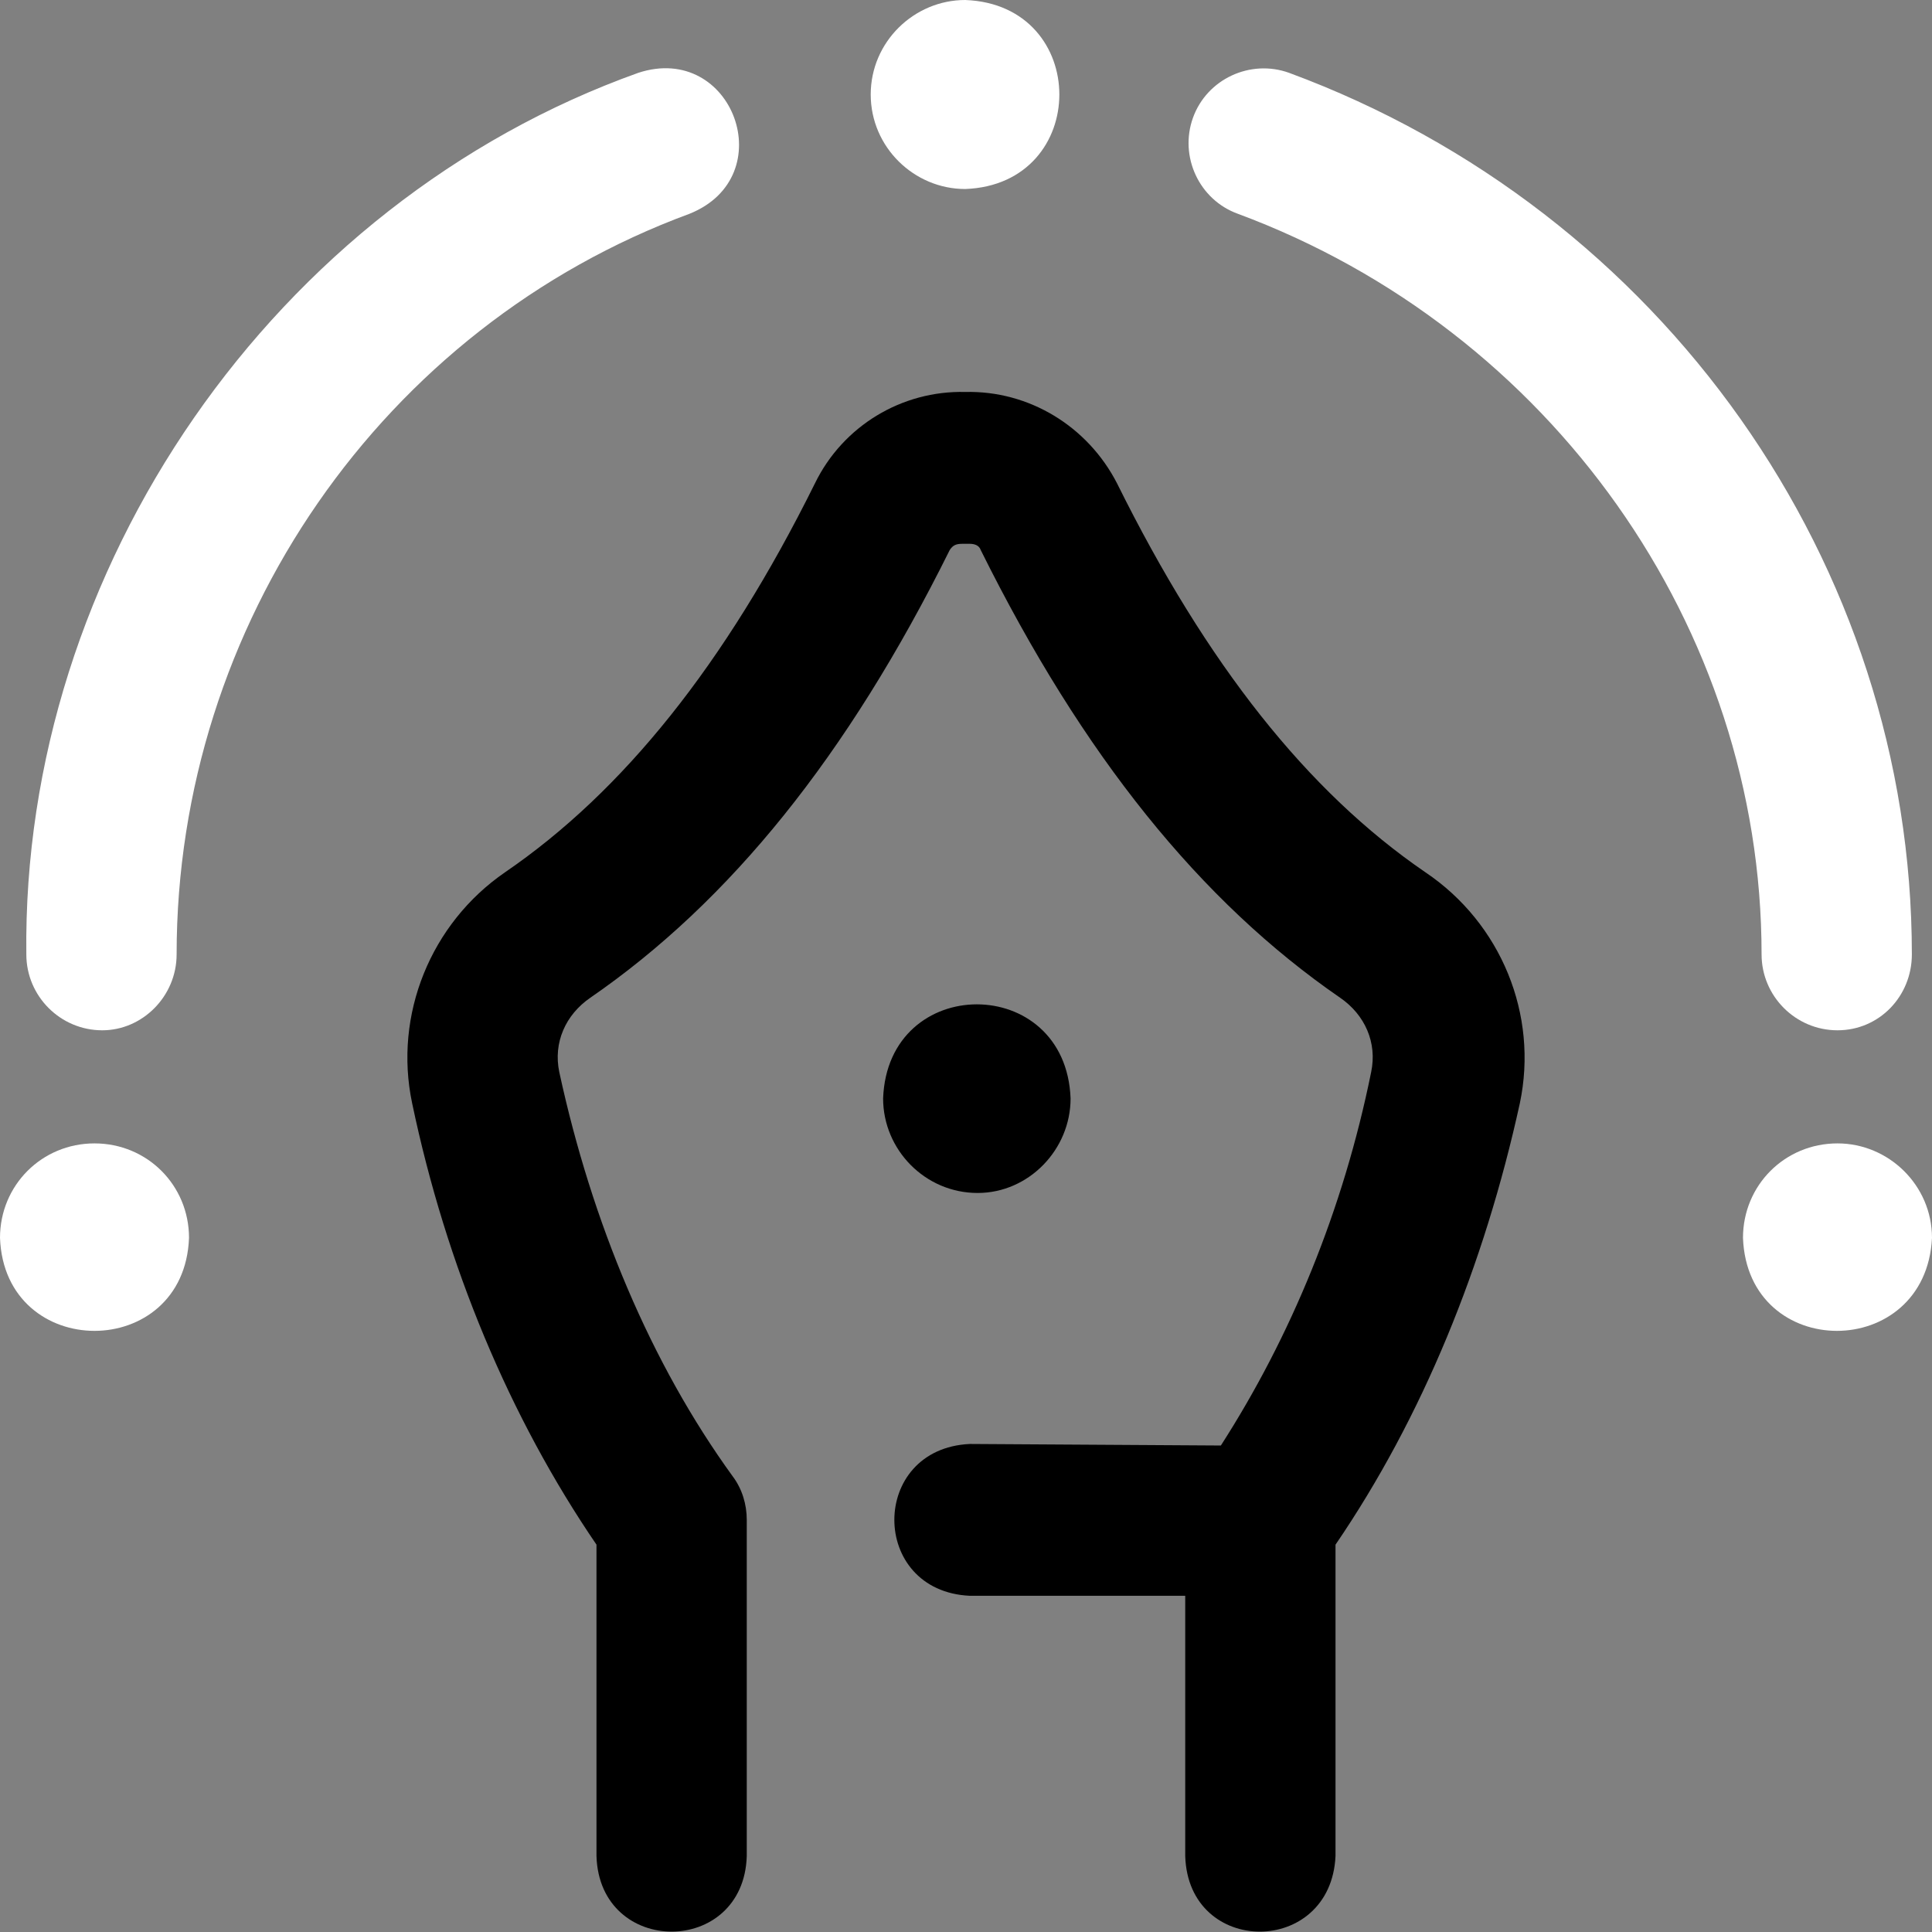 <?xml version="1.0" encoding="UTF-8"?> <!-- Creator: CorelDRAW X8 --> <svg xmlns="http://www.w3.org/2000/svg" xmlns:xlink="http://www.w3.org/1999/xlink" xml:space="preserve" width="12.466mm" height="12.466mm" style="shape-rendering:geometricPrecision; text-rendering:geometricPrecision; image-rendering:optimizeQuality; fill-rule:evenodd; clip-rule:evenodd" viewBox="0 0 1247 1247"><rect x="0" y="0" width="1247" height="1247" fill="#808080" stroke="none"/> <defs> <style type="text/css"> <![CDATA[ .fil1 {fill:black;fill-rule:nonzero} .fil0 {fill:white;fill-rule:nonzero} ]]> </style> </defs> <g id="Слой_x0020_1">  <g id="_1943149121840"> <path class="fil0" d="M61 738c-34,0 -61,27 -61,61 3,80 119,80 122,0 0,-34 -27,-61 -61,-61zm771 -691c-25,-9 -53,4 -62,29 -9,25 4,53 29,62 202,75 338,267 338,478 0,27 22,49 49,49 27,0 48,-22 48,-49 0,-252 -161,-480 -402,-569zm354 691c-34,0 -61,27 -61,61 3,80 118,80 122,0 0,-34 -28,-61 -61,-61zm-624 -677c0,34 28,61 61,61 81,-3 81,-119 0,-122 -33,0 -61,27 -61,61zm-117 77c60,-24 28,-111 -33,-91 -235,84 -398,320 -395,569 0,27 22,49 49,49 26,0 48,-22 48,-49 0,-213 133,-405 331,-478z"></path> <path class="fil1" d="M631 770c-34,0 -61,-28 -61,-61 3,-81 118,-81 121,0 0,33 -27,61 -60,61zm350 -58c-23,105 -63,203 -119,285l0 201c-3,65 -95,65 -97,0l0 -168 -139 0c-65,-3 -65,-95 0,-98l0 0 162 1c45,-70 79,-152 97,-241 4,-19 -4,-37 -20,-48 -90,-62 -166,-156 -232,-289 -1,-3 -4,-4 -7,-4 -2,0 -3,0 -5,0 -4,0 -6,1 -8,4 -66,133 -142,227 -232,289 -16,11 -24,29 -20,48 21,97 59,188 112,261 6,8 9,18 9,28l0 217c-2,65 -95,65 -97,0l0 -201c-56,-82 -97,-180 -119,-285 -12,-57 12,-116 60,-149 76,-52 142,-134 200,-251 18,-37 56,-60 97,-59 41,-1 79,22 98,59 58,117 123,199 199,251 49,33 73,92 61,149z"></path> </g> </g> </svg> 